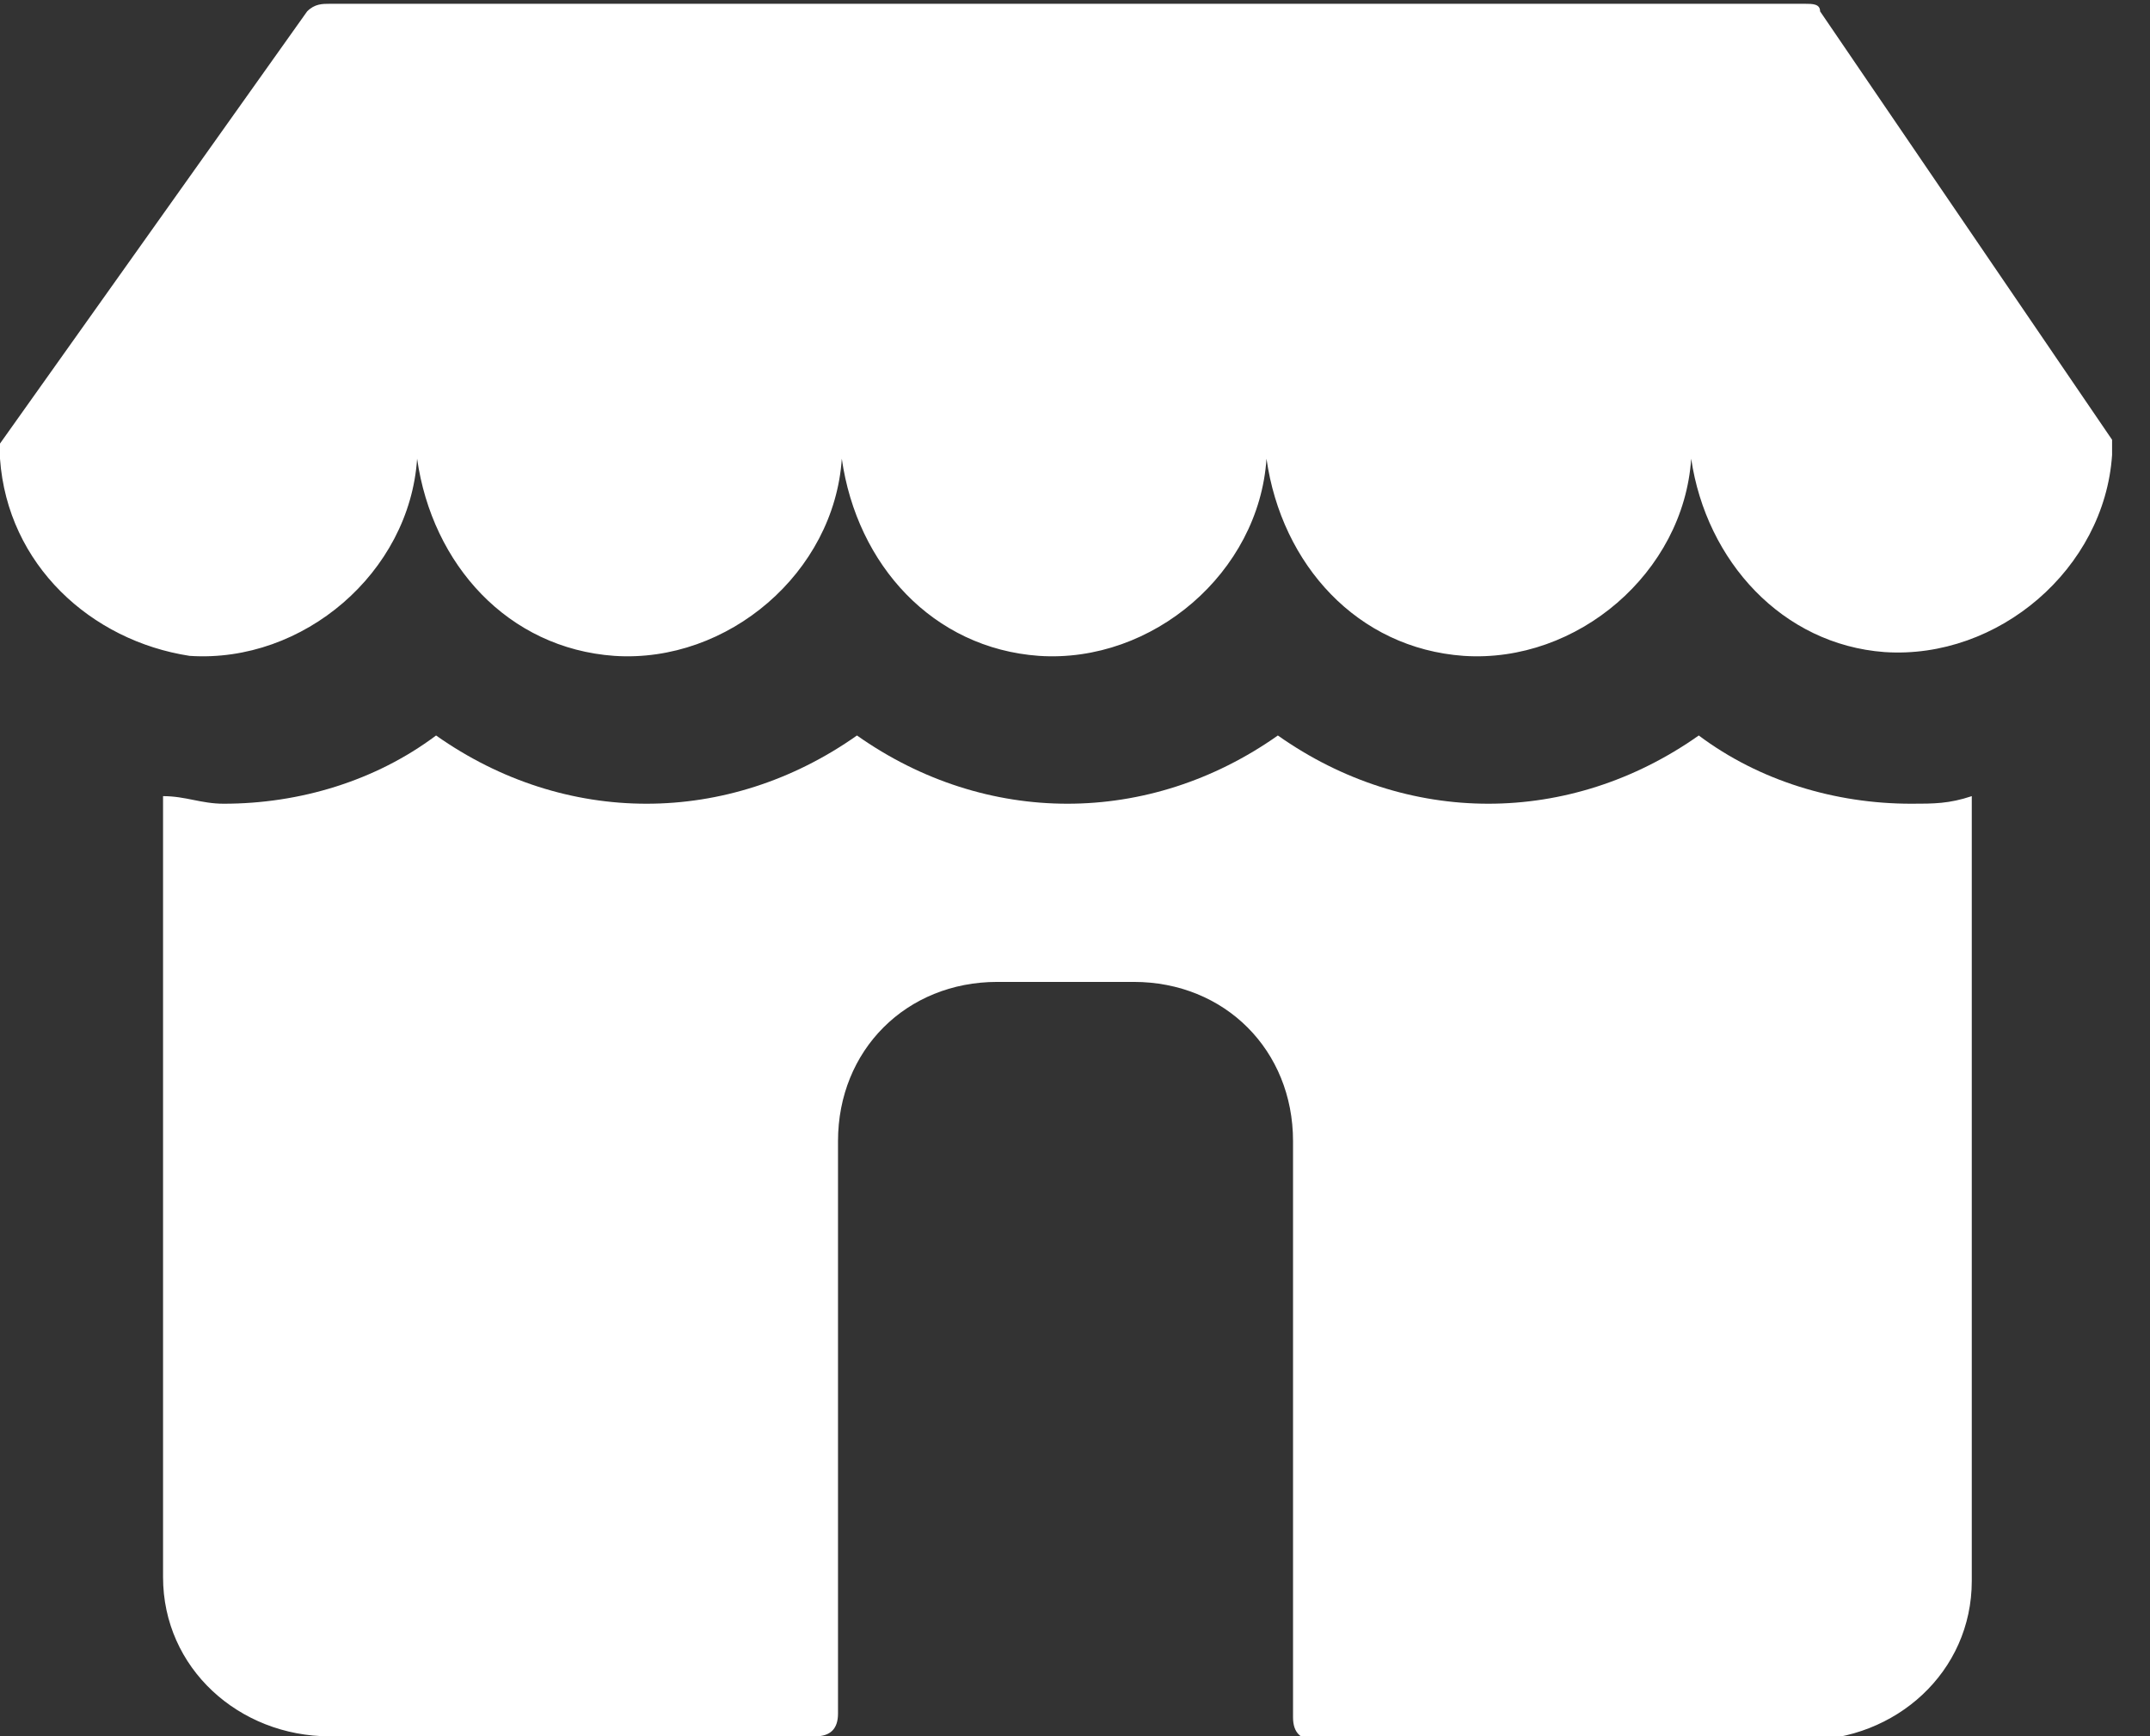 <?xml version="1.0" encoding="utf-8"?>
<!-- Generator: Adobe Illustrator 24.3.0, SVG Export Plug-In . SVG Version: 6.00 Build 0)  -->
<svg version="1.0" id="Ebene_1" xmlns="http://www.w3.org/2000/svg" xmlns:xlink="http://www.w3.org/1999/xlink" x="0px" y="0px"
	 viewBox="0 0 56.7 45.8" style="enable-background:new 0 0 56.7 45.8;" xml:space="preserve">
<rect x="0" y="0" width="56.7" height="45.8" fill="#333333" stroke="none"/>
<style type="text/css">
	.st0{fill:#FFFFFF;}
</style>
<g>
	<path class="st0" d="M52,21v20.7c0,2.4-2,4.2-4.4,4.2H34.7c-0.4,0-0.6-0.2-0.6-0.6V30.1c0-2.4-1.8-4.2-4.2-4.2l0,0h-3.6
		c-2.4,0-4.2,1.8-4.2,4.2l0,0v15.1c0,0.4-0.2,0.6-0.6,0.6H8.7c-2.4,0-4.4-1.8-4.4-4.2V21c0.6,0,1,0.2,1.6,0.2c2,0,4-0.6,5.6-1.8
		c3.4,2.4,7.7,2.4,11.1,0c3.4,2.4,7.7,2.4,11.1,0c3.4,2.4,7.7,2.4,11.1,0c1.6,1.2,3.6,1.8,5.6,1.8C51,21.2,51.4,21.2,52,21z"/>
	<path class="st0" d="M47.6,0.1c0.2,0,0.4,0,0.4,0.2l7.7,11.3c0,0.2,0,0.2,0,0.4c-0.2,3-3,5.4-6,5.2C47,17,45,14.8,44.6,12.1
		c0-0.2,0-0.2,0-0.4c0,0.2,0,0.2,0,0.4c-0.2,3-3,5.4-6,5.2c-2.8-0.2-4.8-2.4-5.2-5.2c0-0.2,0-0.2,0-0.4c0,0.2,0,0.2,0,0.4
		c-0.2,3-3,5.4-6,5.2c-2.8-0.2-4.8-2.4-5.2-5.2c0-0.2,0-0.2,0-0.4c0,0.2,0,0.2,0,0.4c-0.2,3-3,5.4-6,5.2c-2.8-0.2-4.8-2.4-5.2-5.2
		c0-0.2,0-0.2,0-0.4c0,0.2,0,0.2,0,0.4c-0.2,3-3,5.4-6,5.2c-2.6-0.4-4.8-2.4-5-5.2c0-0.2,0-0.2,0-0.4L8.1,0.3
		c0.2-0.2,0.4-0.2,0.6-0.2C8.7,0.1,47.6,0.1,47.6,0.1z"/>
</g>
</svg>
